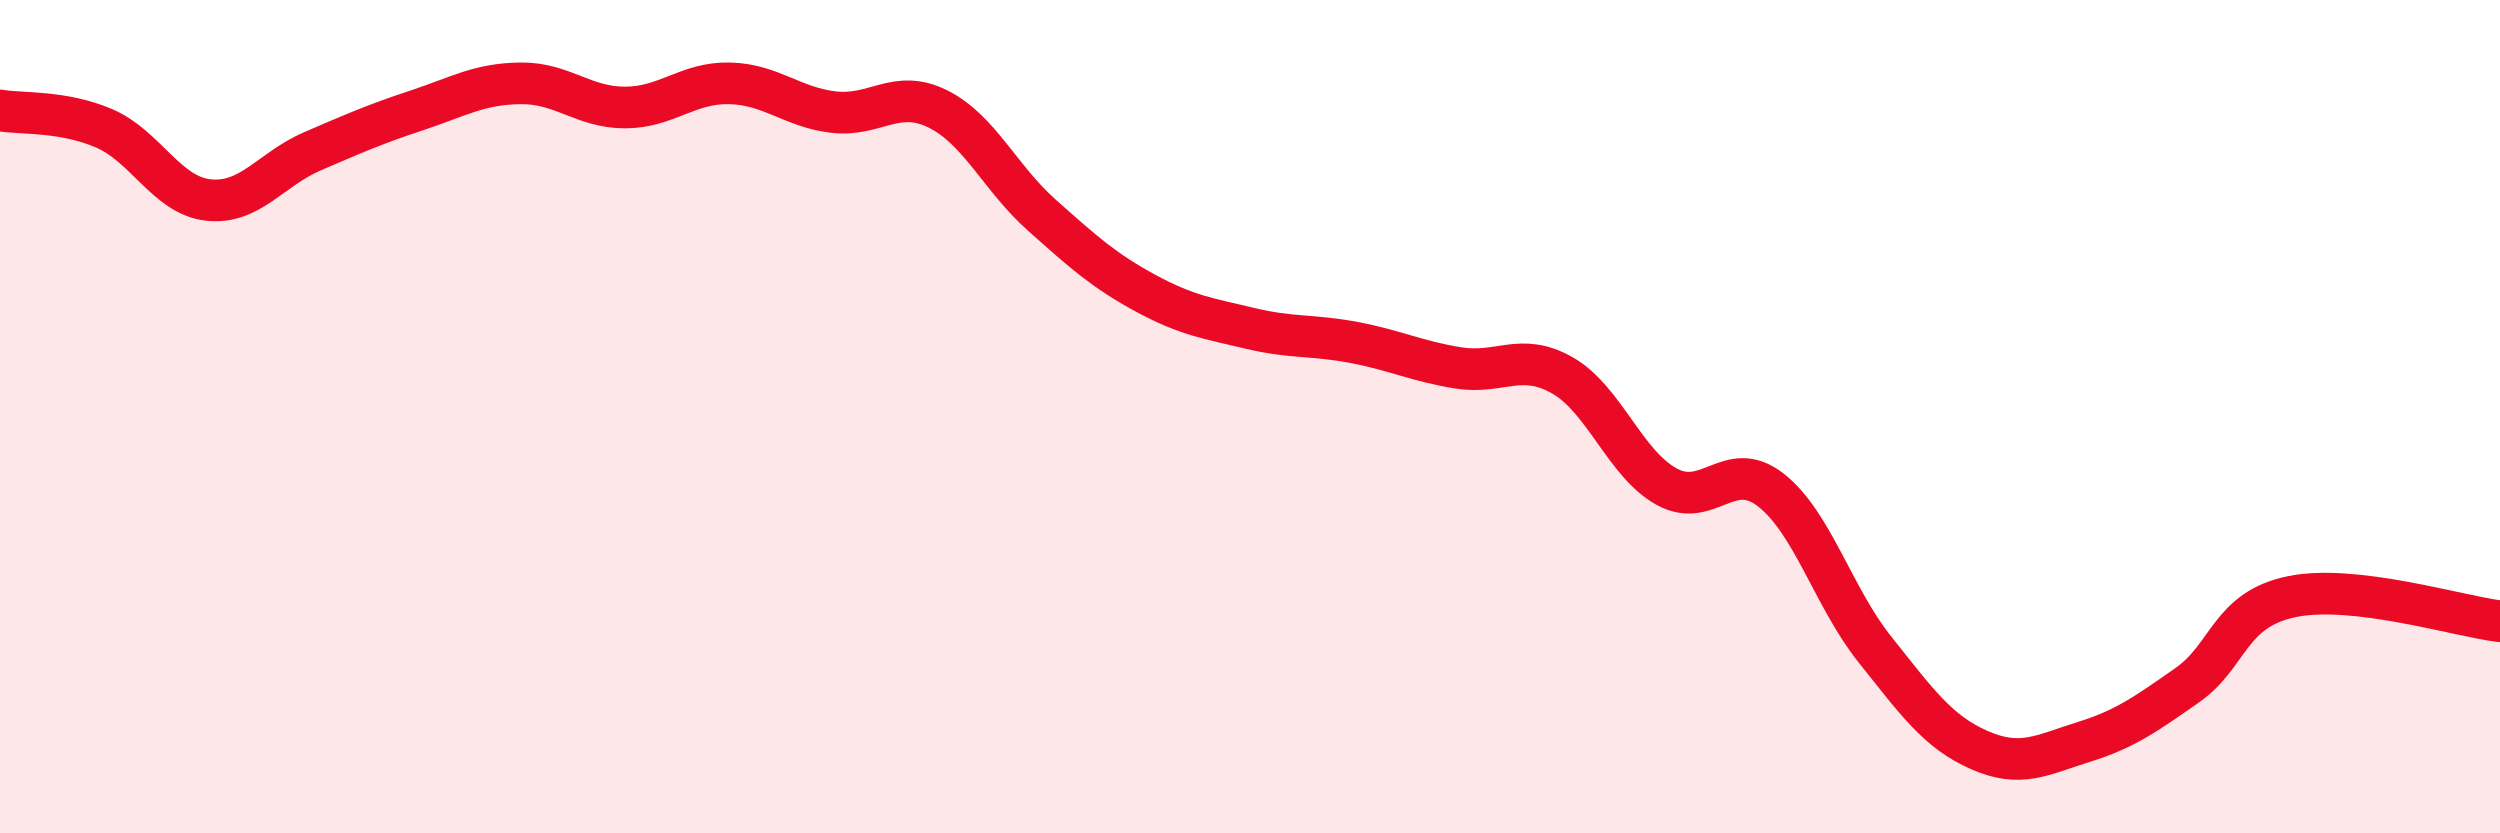 
    <svg width="60" height="20" viewBox="0 0 60 20" xmlns="http://www.w3.org/2000/svg">
      <path
        d="M 0,2.65 C 0.5,2.74 1.5,2.65 2.5,3.08 C 3.5,3.51 4,4.69 5,4.8 C 6,4.91 6.5,4.06 7.5,3.63 C 8.5,3.2 9,2.98 10,2.65 C 11,2.32 11.5,2.01 12.5,2 C 13.5,1.99 14,2.58 15,2.58 C 16,2.58 16.5,1.98 17.5,2 C 18.5,2.02 19,2.57 20,2.69 C 21,2.81 21.5,2.12 22.5,2.61 C 23.5,3.1 24,4.27 25,5.16 C 26,6.05 26.5,6.5 27.5,7.04 C 28.5,7.58 29,7.64 30,7.88 C 31,8.12 31.5,8.03 32.5,8.22 C 33.5,8.41 34,8.67 35,8.83 C 36,8.99 36.5,8.44 37.5,9.01 C 38.5,9.58 39,11.13 40,11.68 C 41,12.23 41.5,10.98 42.5,11.76 C 43.5,12.54 44,14.34 45,15.59 C 46,16.84 46.5,17.56 47.5,18 C 48.5,18.44 49,18.12 50,17.81 C 51,17.5 51.5,17.14 52.5,16.44 C 53.5,15.74 53.5,14.63 55,14.32 C 56.5,14.01 59,14.79 60,14.91L60 20L0 20Z"
        fill="#EB0A25"
        opacity="0.1"
        stroke-linecap="round"
        stroke-linejoin="round"
      />
      <path
        d="M 0,2.65 C 0.5,2.74 1.5,2.65 2.5,3.08 C 3.5,3.51 4,4.69 5,4.8 C 6,4.91 6.5,4.06 7.5,3.63 C 8.5,3.2 9,2.98 10,2.65 C 11,2.32 11.5,2.01 12.5,2 C 13.5,1.99 14,2.58 15,2.58 C 16,2.58 16.5,1.98 17.5,2 C 18.5,2.02 19,2.57 20,2.69 C 21,2.81 21.5,2.12 22.5,2.61 C 23.5,3.1 24,4.27 25,5.16 C 26,6.05 26.5,6.5 27.5,7.04 C 28.5,7.58 29,7.64 30,7.88 C 31,8.12 31.5,8.03 32.5,8.22 C 33.5,8.41 34,8.67 35,8.83 C 36,8.99 36.5,8.44 37.5,9.01 C 38.5,9.58 39,11.13 40,11.68 C 41,12.23 41.5,10.98 42.5,11.76 C 43.5,12.54 44,14.34 45,15.59 C 46,16.84 46.5,17.56 47.5,18 C 48.5,18.44 49,18.12 50,17.81 C 51,17.5 51.5,17.14 52.5,16.44 C 53.5,15.74 53.5,14.63 55,14.32 C 56.5,14.01 59,14.79 60,14.91"
        stroke="#EB0A25"
        stroke-width="1"
        fill="none"
        stroke-linecap="round"
        stroke-linejoin="round"
      />
    </svg>
  
